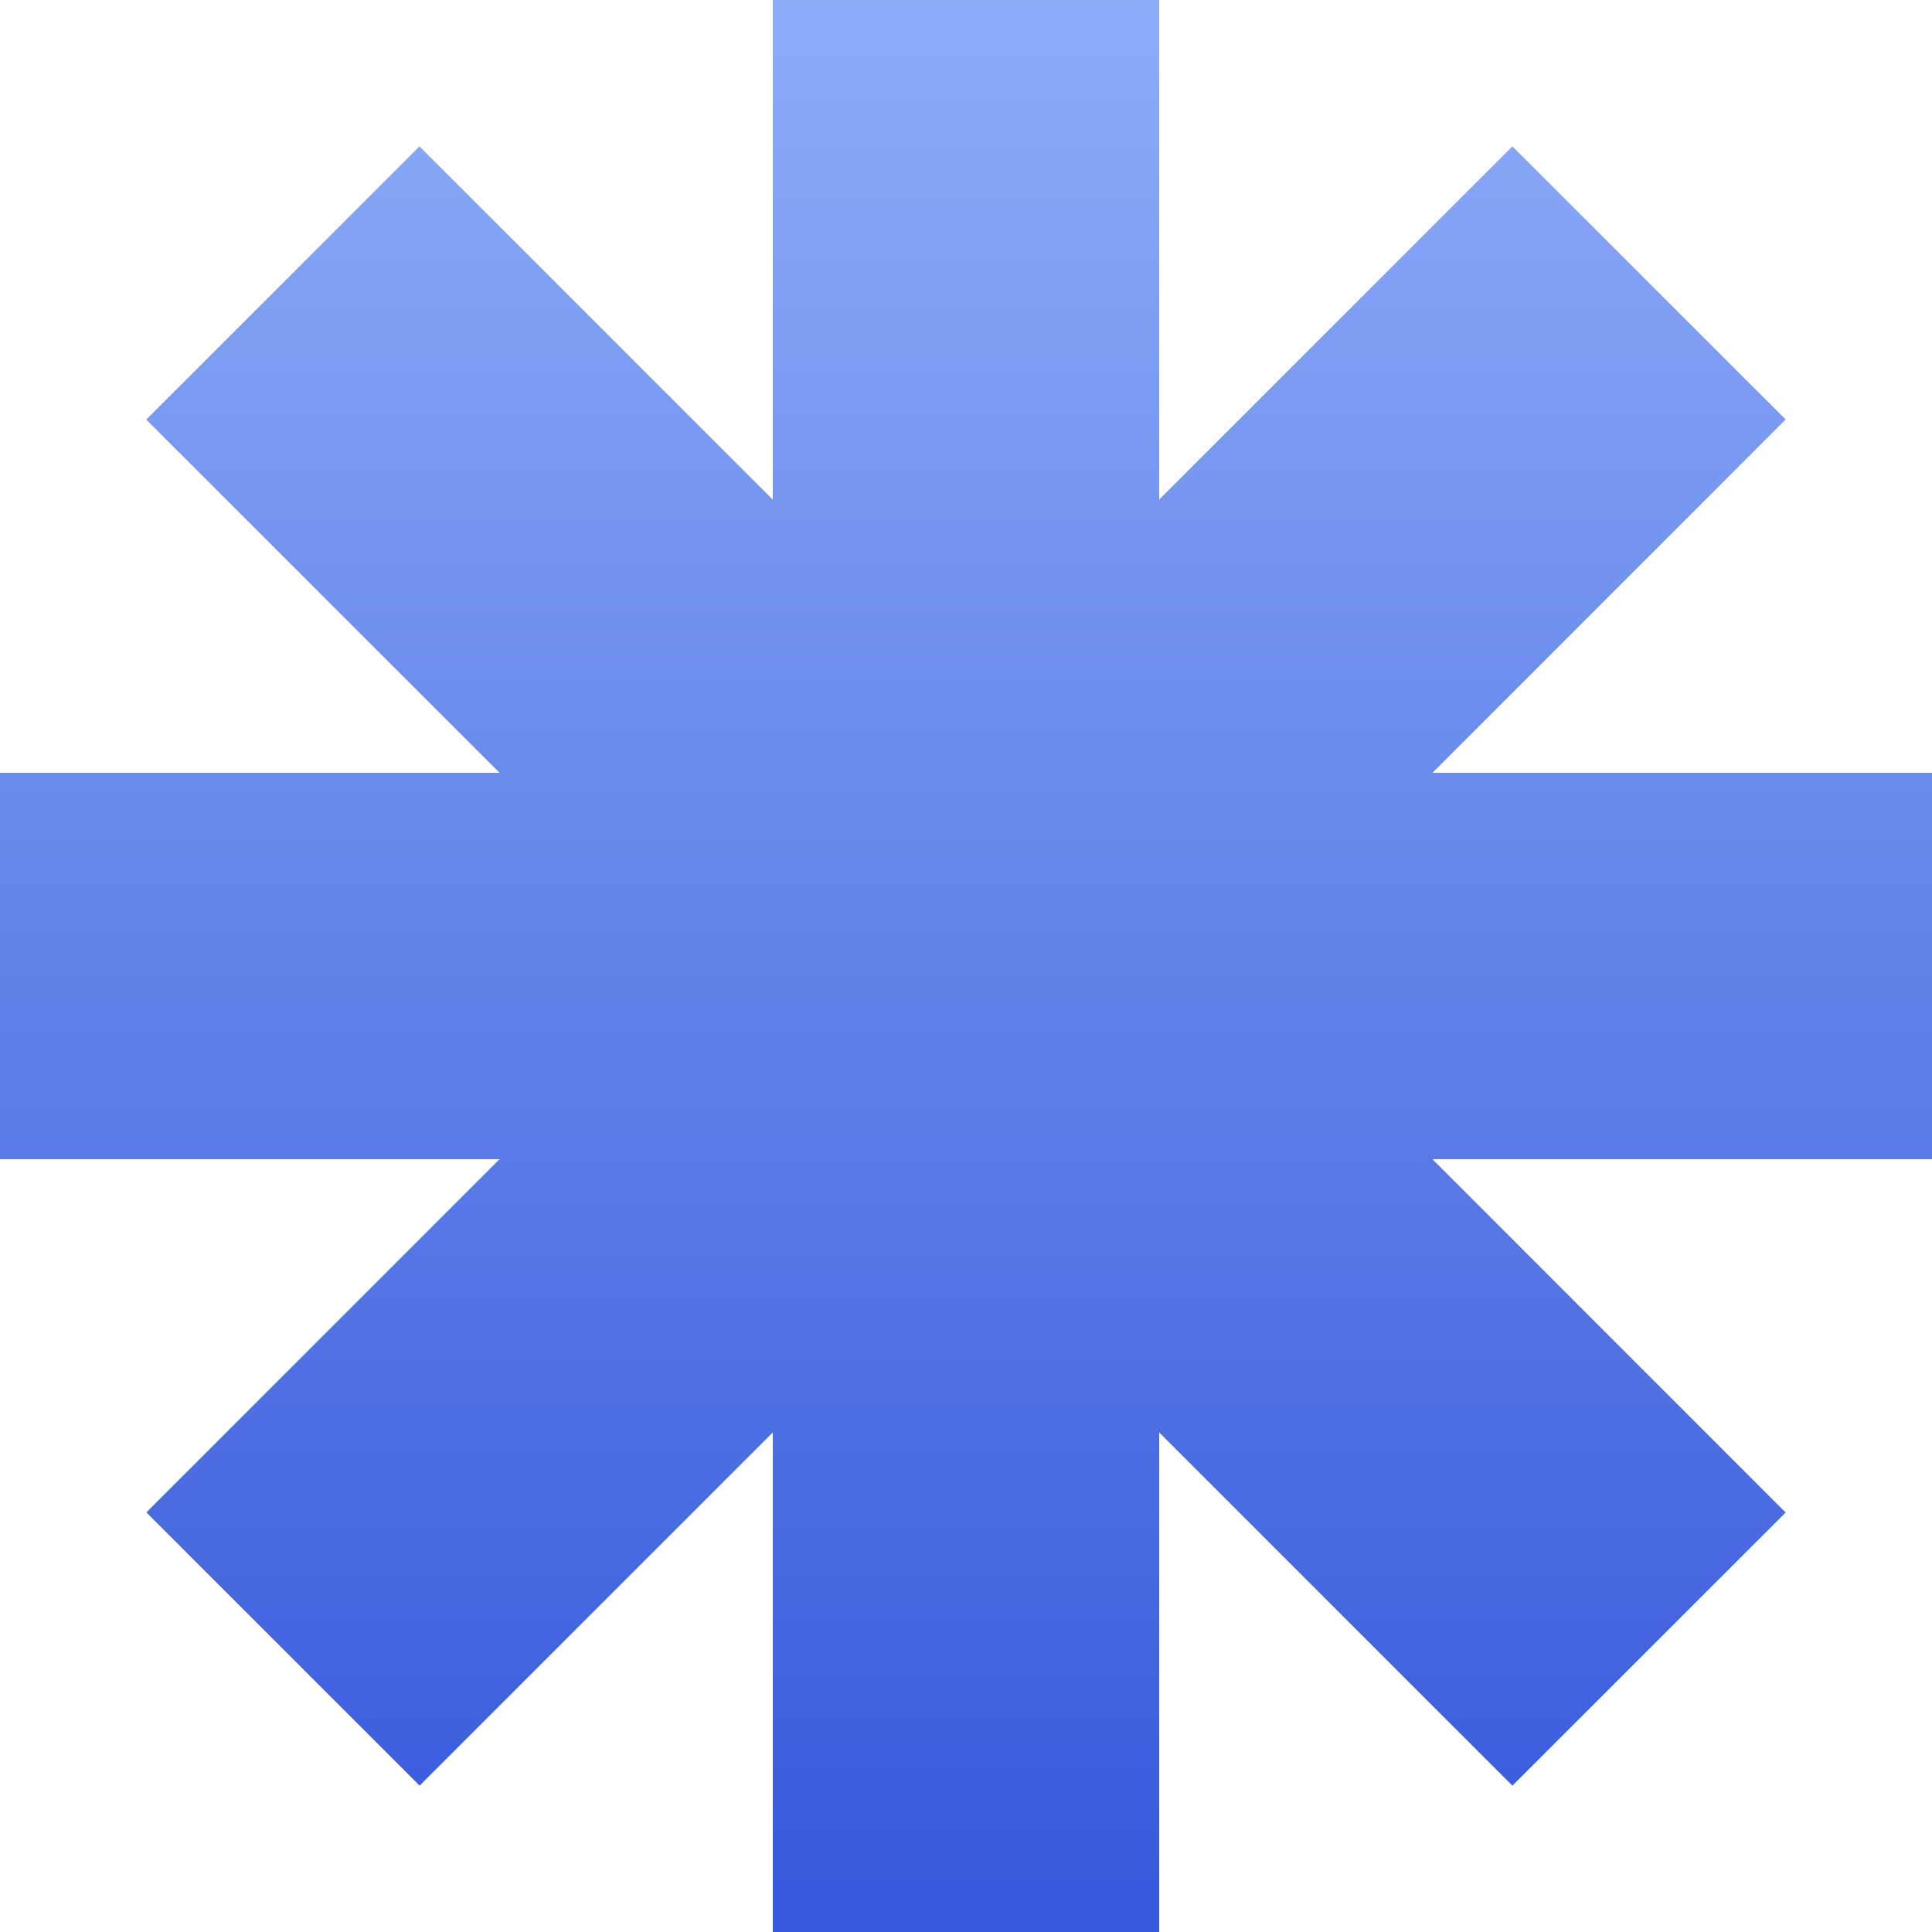 <svg width="16" height="16" viewBox="0 0 16 16" fill="none" xmlns="http://www.w3.org/2000/svg">
<path d="M9.6 0H6.4V4.138L3.474 1.212L1.211 3.475L4.137 6.4H0V9.6H4.137L1.212 12.525L3.475 14.788L6.4 11.863V16H9.6V11.863L12.525 14.788L14.788 12.526L11.863 9.6H16V6.4H11.863L14.788 3.474L12.525 1.212L9.6 4.137V0Z" fill="url(#paint0_linear_1613_13871)"/>
<defs>
<linearGradient id="paint0_linear_1613_13871" x1="8" y1="0" x2="8" y2="16" gradientUnits="userSpaceOnUse">
<stop stop-color="#8DACF8"/>
<stop offset="1" stop-color="#3758DB"/>
</linearGradient>
</defs>
</svg>
